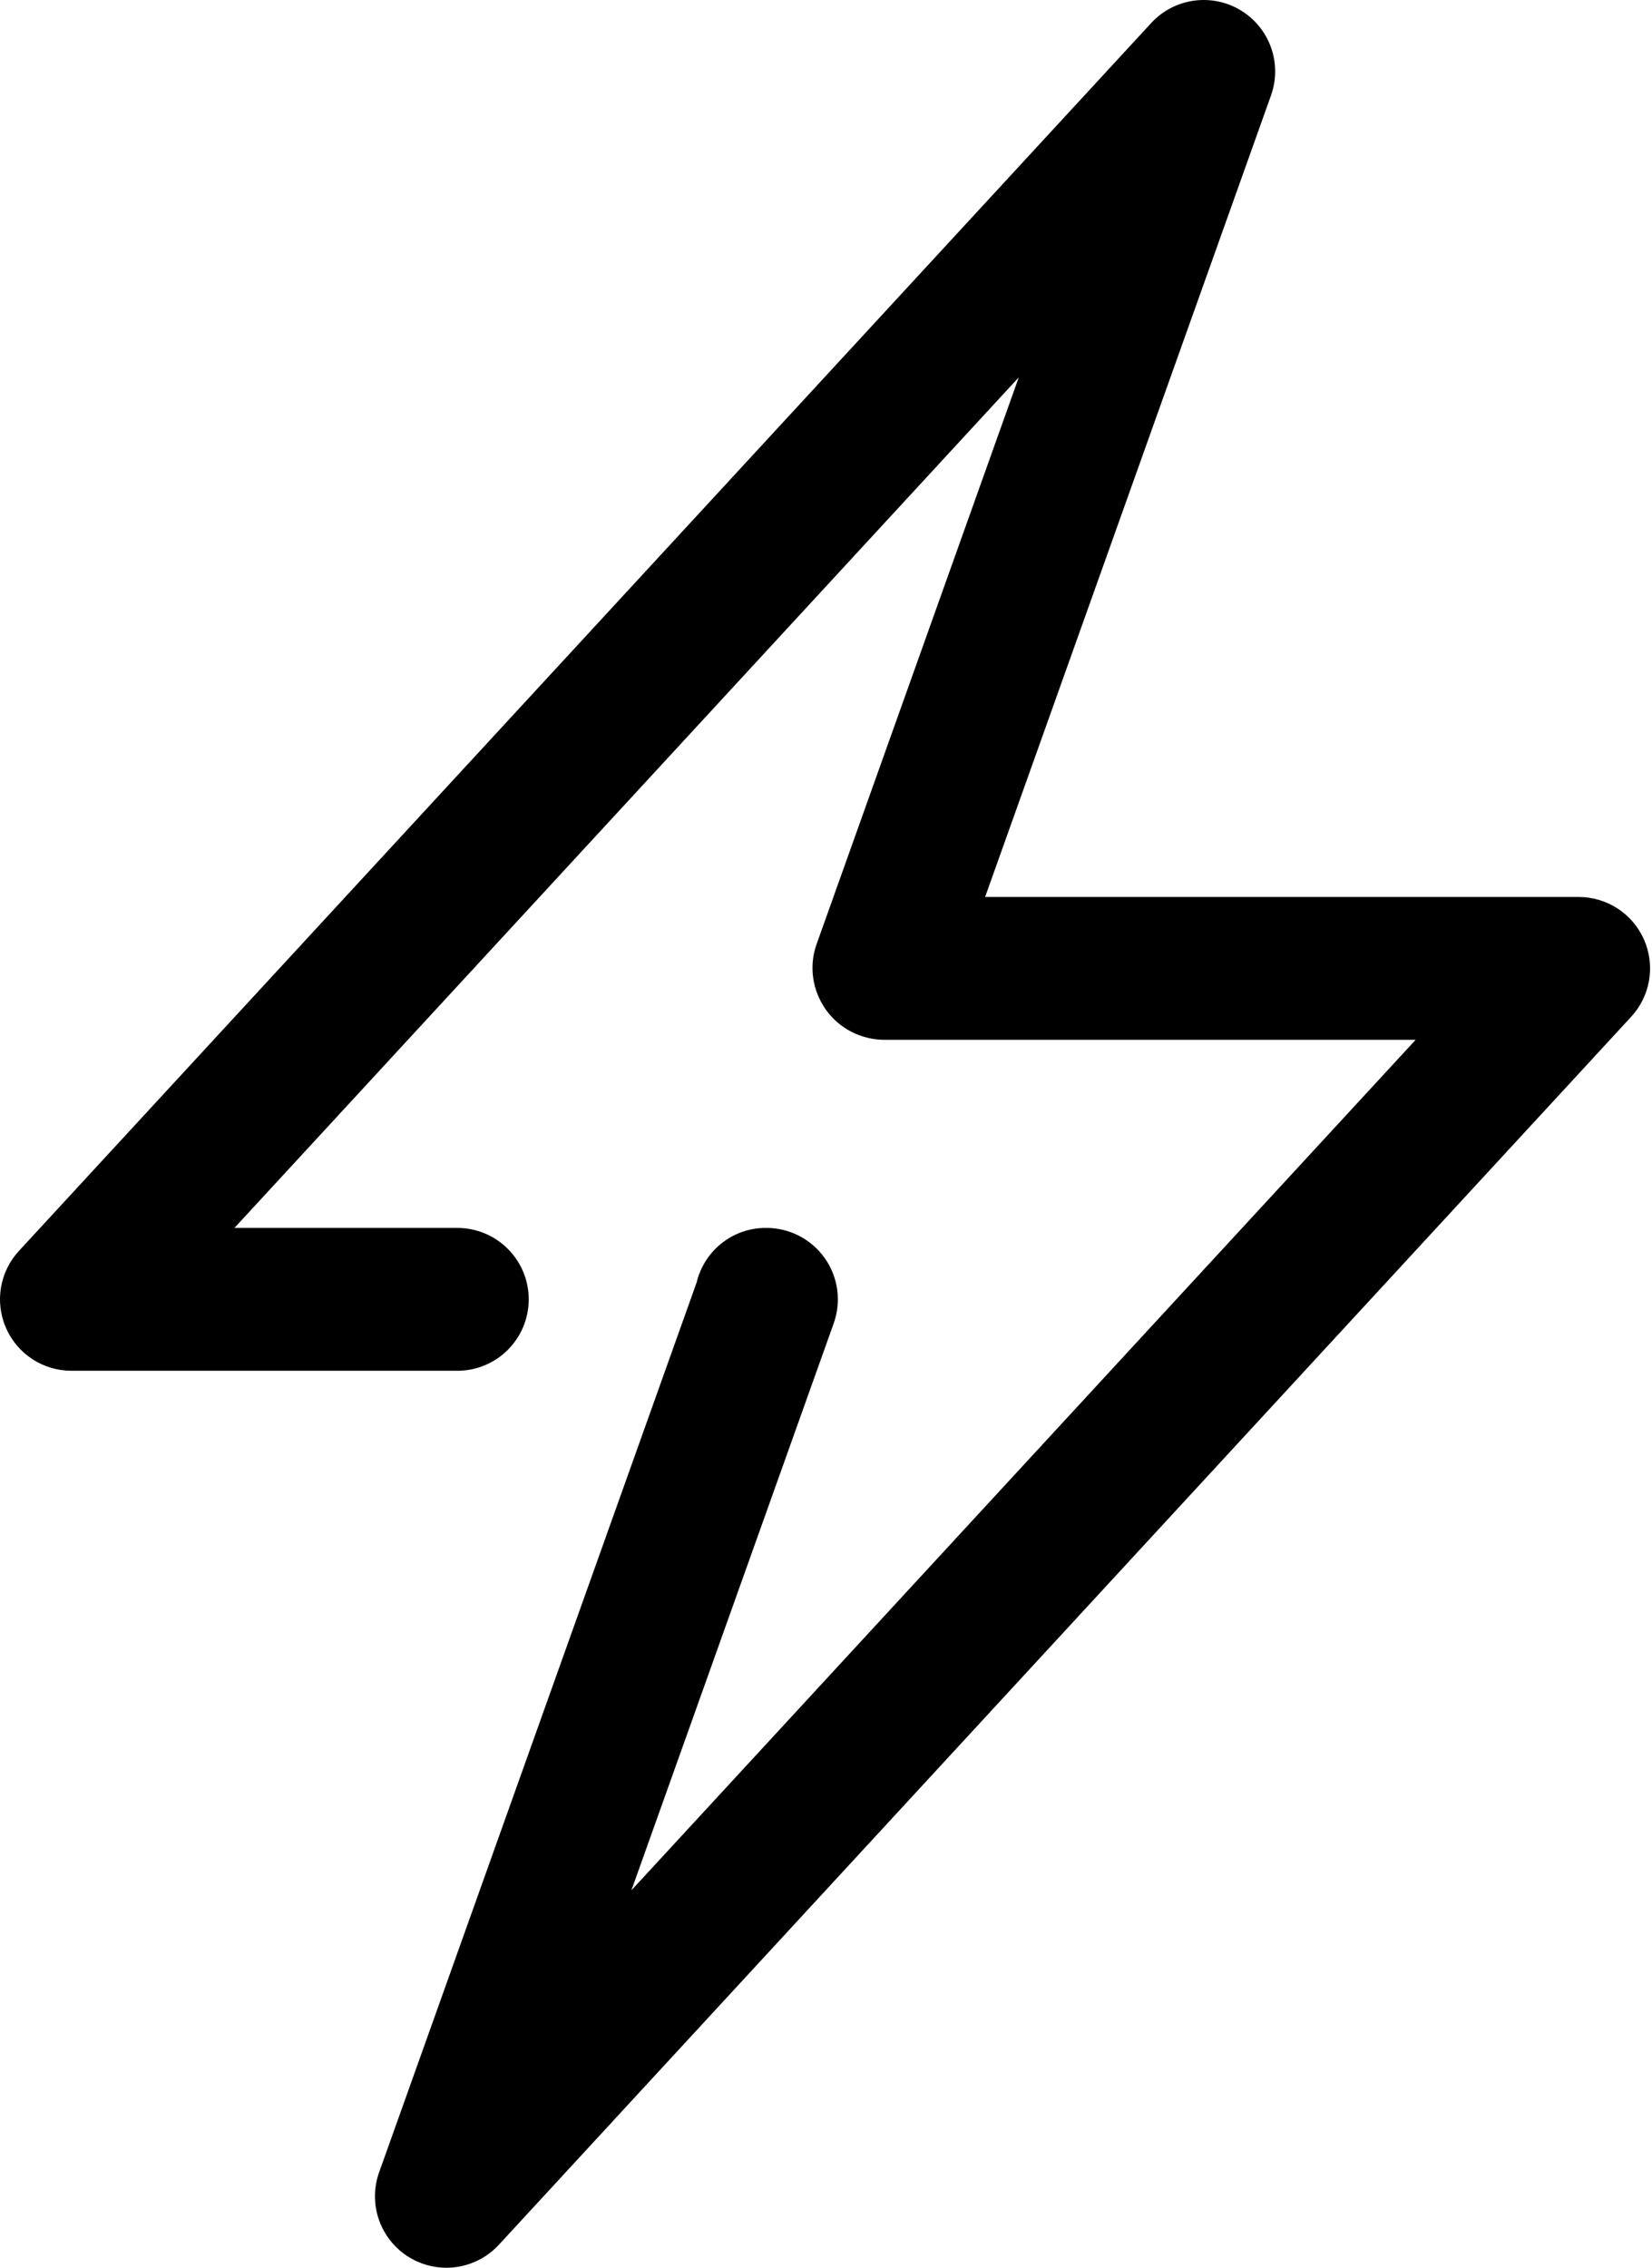 <?xml version="1.0" encoding="UTF-8"?> <svg xmlns="http://www.w3.org/2000/svg" width="373" height="512" viewBox="0 0 373 512" fill="none"><path d="M371.21 212.168C369.953 209.298 367.887 206.856 365.264 205.142C362.641 203.427 359.575 202.514 356.441 202.514H222.424L286.977 21.545C288.226 18.043 288.226 14.218 286.979 10.716C285.731 7.213 283.312 4.25 280.13 2.326C276.949 0.403 273.2 -0.362 269.519 0.16C265.838 0.683 262.451 2.461 259.931 5.193L4.27 282.428C2.146 284.732 0.739 287.605 0.221 290.696C-0.296 293.786 0.098 296.961 1.357 299.831C2.614 302.702 4.68 305.143 7.304 306.858C9.927 308.573 12.992 309.485 16.126 309.485H103.251C112.159 309.485 119.377 302.265 119.377 293.359C119.377 284.453 112.159 277.233 103.251 277.233H52.932L230.027 85.195L184.358 213.22C182.599 218.159 183.429 223.646 186.452 227.931C189.473 232.216 194.472 234.764 199.716 234.764H319.633L142.564 426.781L188.239 298.778C189.107 296.344 189.378 293.737 189.028 291.177C188.679 288.617 187.719 286.179 186.23 284.067C184.742 281.955 182.768 280.232 180.474 279.042C178.18 277.853 175.634 277.232 173.051 277.231H172.891C165.312 277.231 159.012 282.46 157.303 289.506L85.601 490.448C84.35 493.95 84.349 497.776 85.596 501.279C86.843 504.782 89.262 507.746 92.444 509.67C95.626 511.594 99.375 512.359 103.056 511.836C106.738 511.313 110.125 509.534 112.645 506.8L368.292 229.567C370.418 227.265 371.825 224.393 372.344 221.303C372.862 218.212 372.468 215.038 371.21 212.168Z" fill="black"></path></svg> 